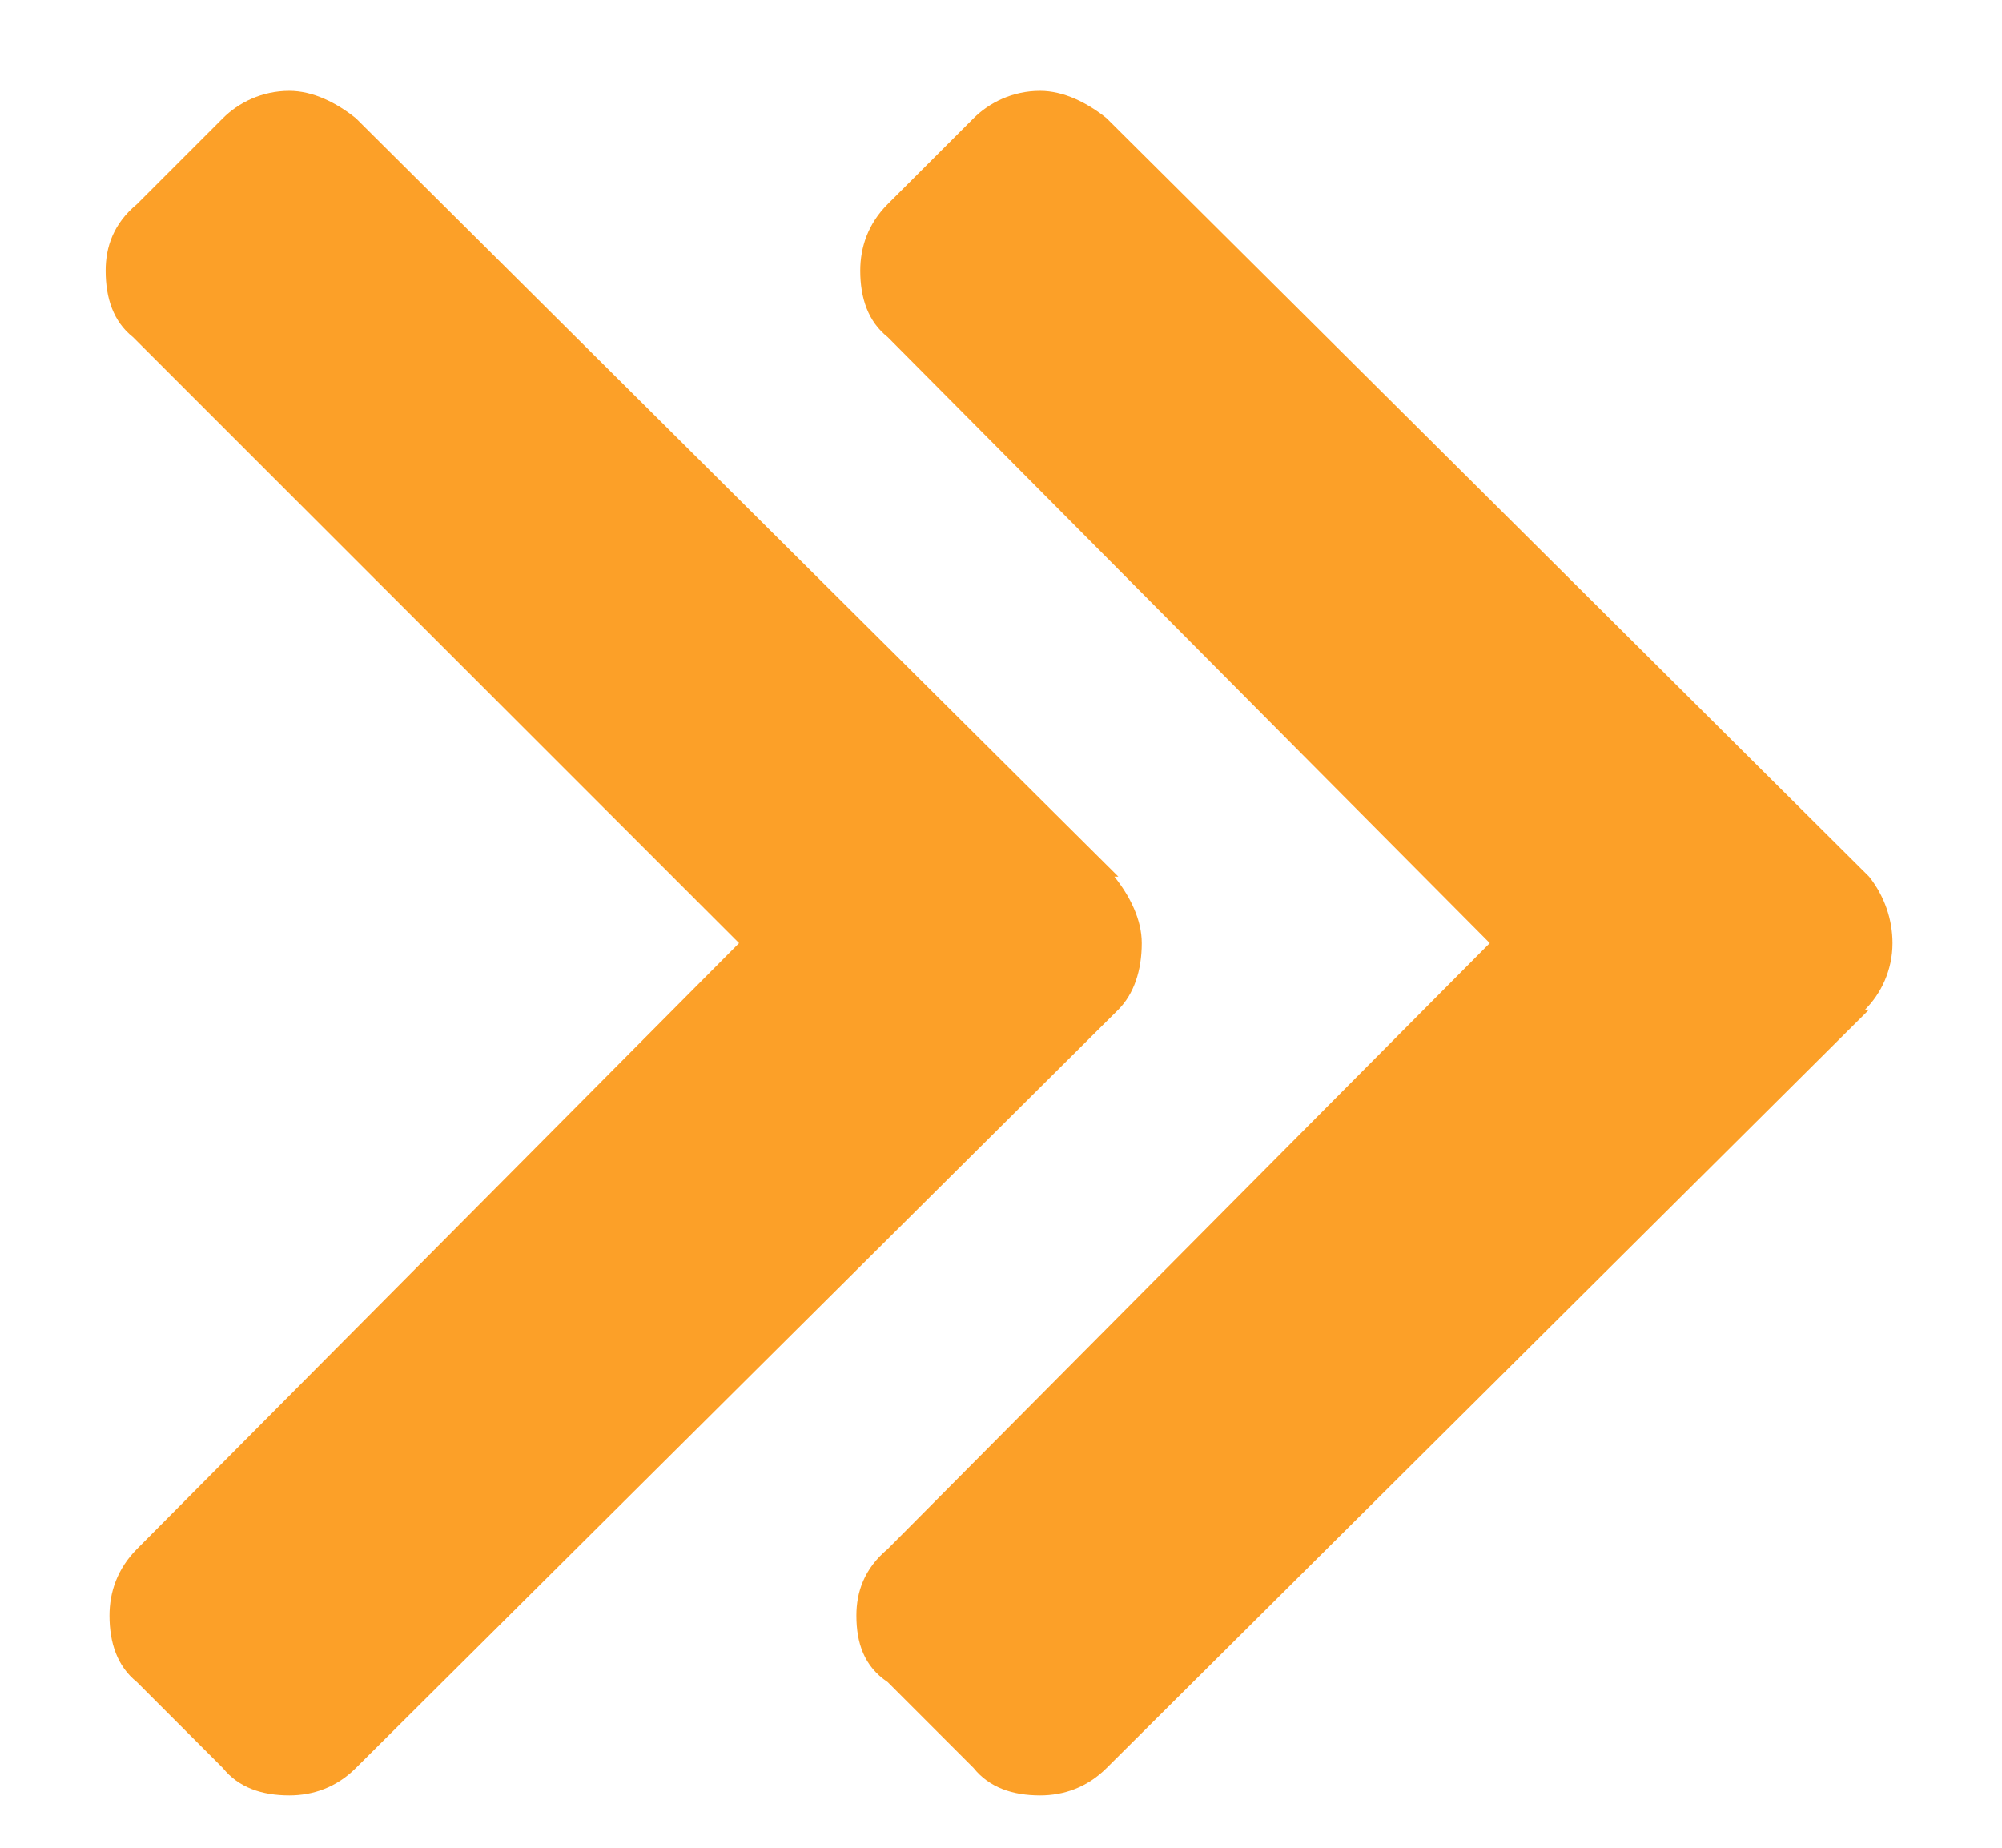 <svg width="13" height="12" viewBox="0 0 13 12" fill="none" xmlns="http://www.w3.org/2000/svg">
<path d="M12.137 6.557H12.111C12.213 6.455 12.289 6.303 12.289 6.125C12.289 5.973 12.238 5.82 12.137 5.693L7.186 0.768C7.059 0.666 6.906 0.59 6.754 0.59C6.576 0.59 6.424 0.666 6.322 0.768L5.764 1.326C5.637 1.453 5.586 1.605 5.586 1.758C5.586 1.936 5.637 2.088 5.764 2.189L9.674 6.125L5.764 10.06C5.611 10.188 5.561 10.34 5.561 10.492C5.561 10.67 5.611 10.822 5.764 10.924L6.322 11.482C6.424 11.609 6.576 11.66 6.754 11.66C6.906 11.66 7.059 11.609 7.186 11.482L12.137 6.557ZM7.262 5.693H7.236C7.338 5.82 7.414 5.973 7.414 6.125C7.414 6.303 7.363 6.455 7.262 6.557L2.311 11.482C2.184 11.609 2.031 11.66 1.879 11.66C1.701 11.66 1.549 11.609 1.447 11.482L0.889 10.924C0.762 10.822 0.711 10.67 0.711 10.492C0.711 10.34 0.762 10.188 0.889 10.06L4.799 6.125L0.863 2.189C0.736 2.088 0.686 1.936 0.686 1.758C0.686 1.605 0.736 1.453 0.889 1.326L1.447 0.768C1.549 0.666 1.701 0.59 1.879 0.59C2.031 0.59 2.184 0.666 2.311 0.768L7.262 5.693Z" fill="#FCA028"/>
</svg>
